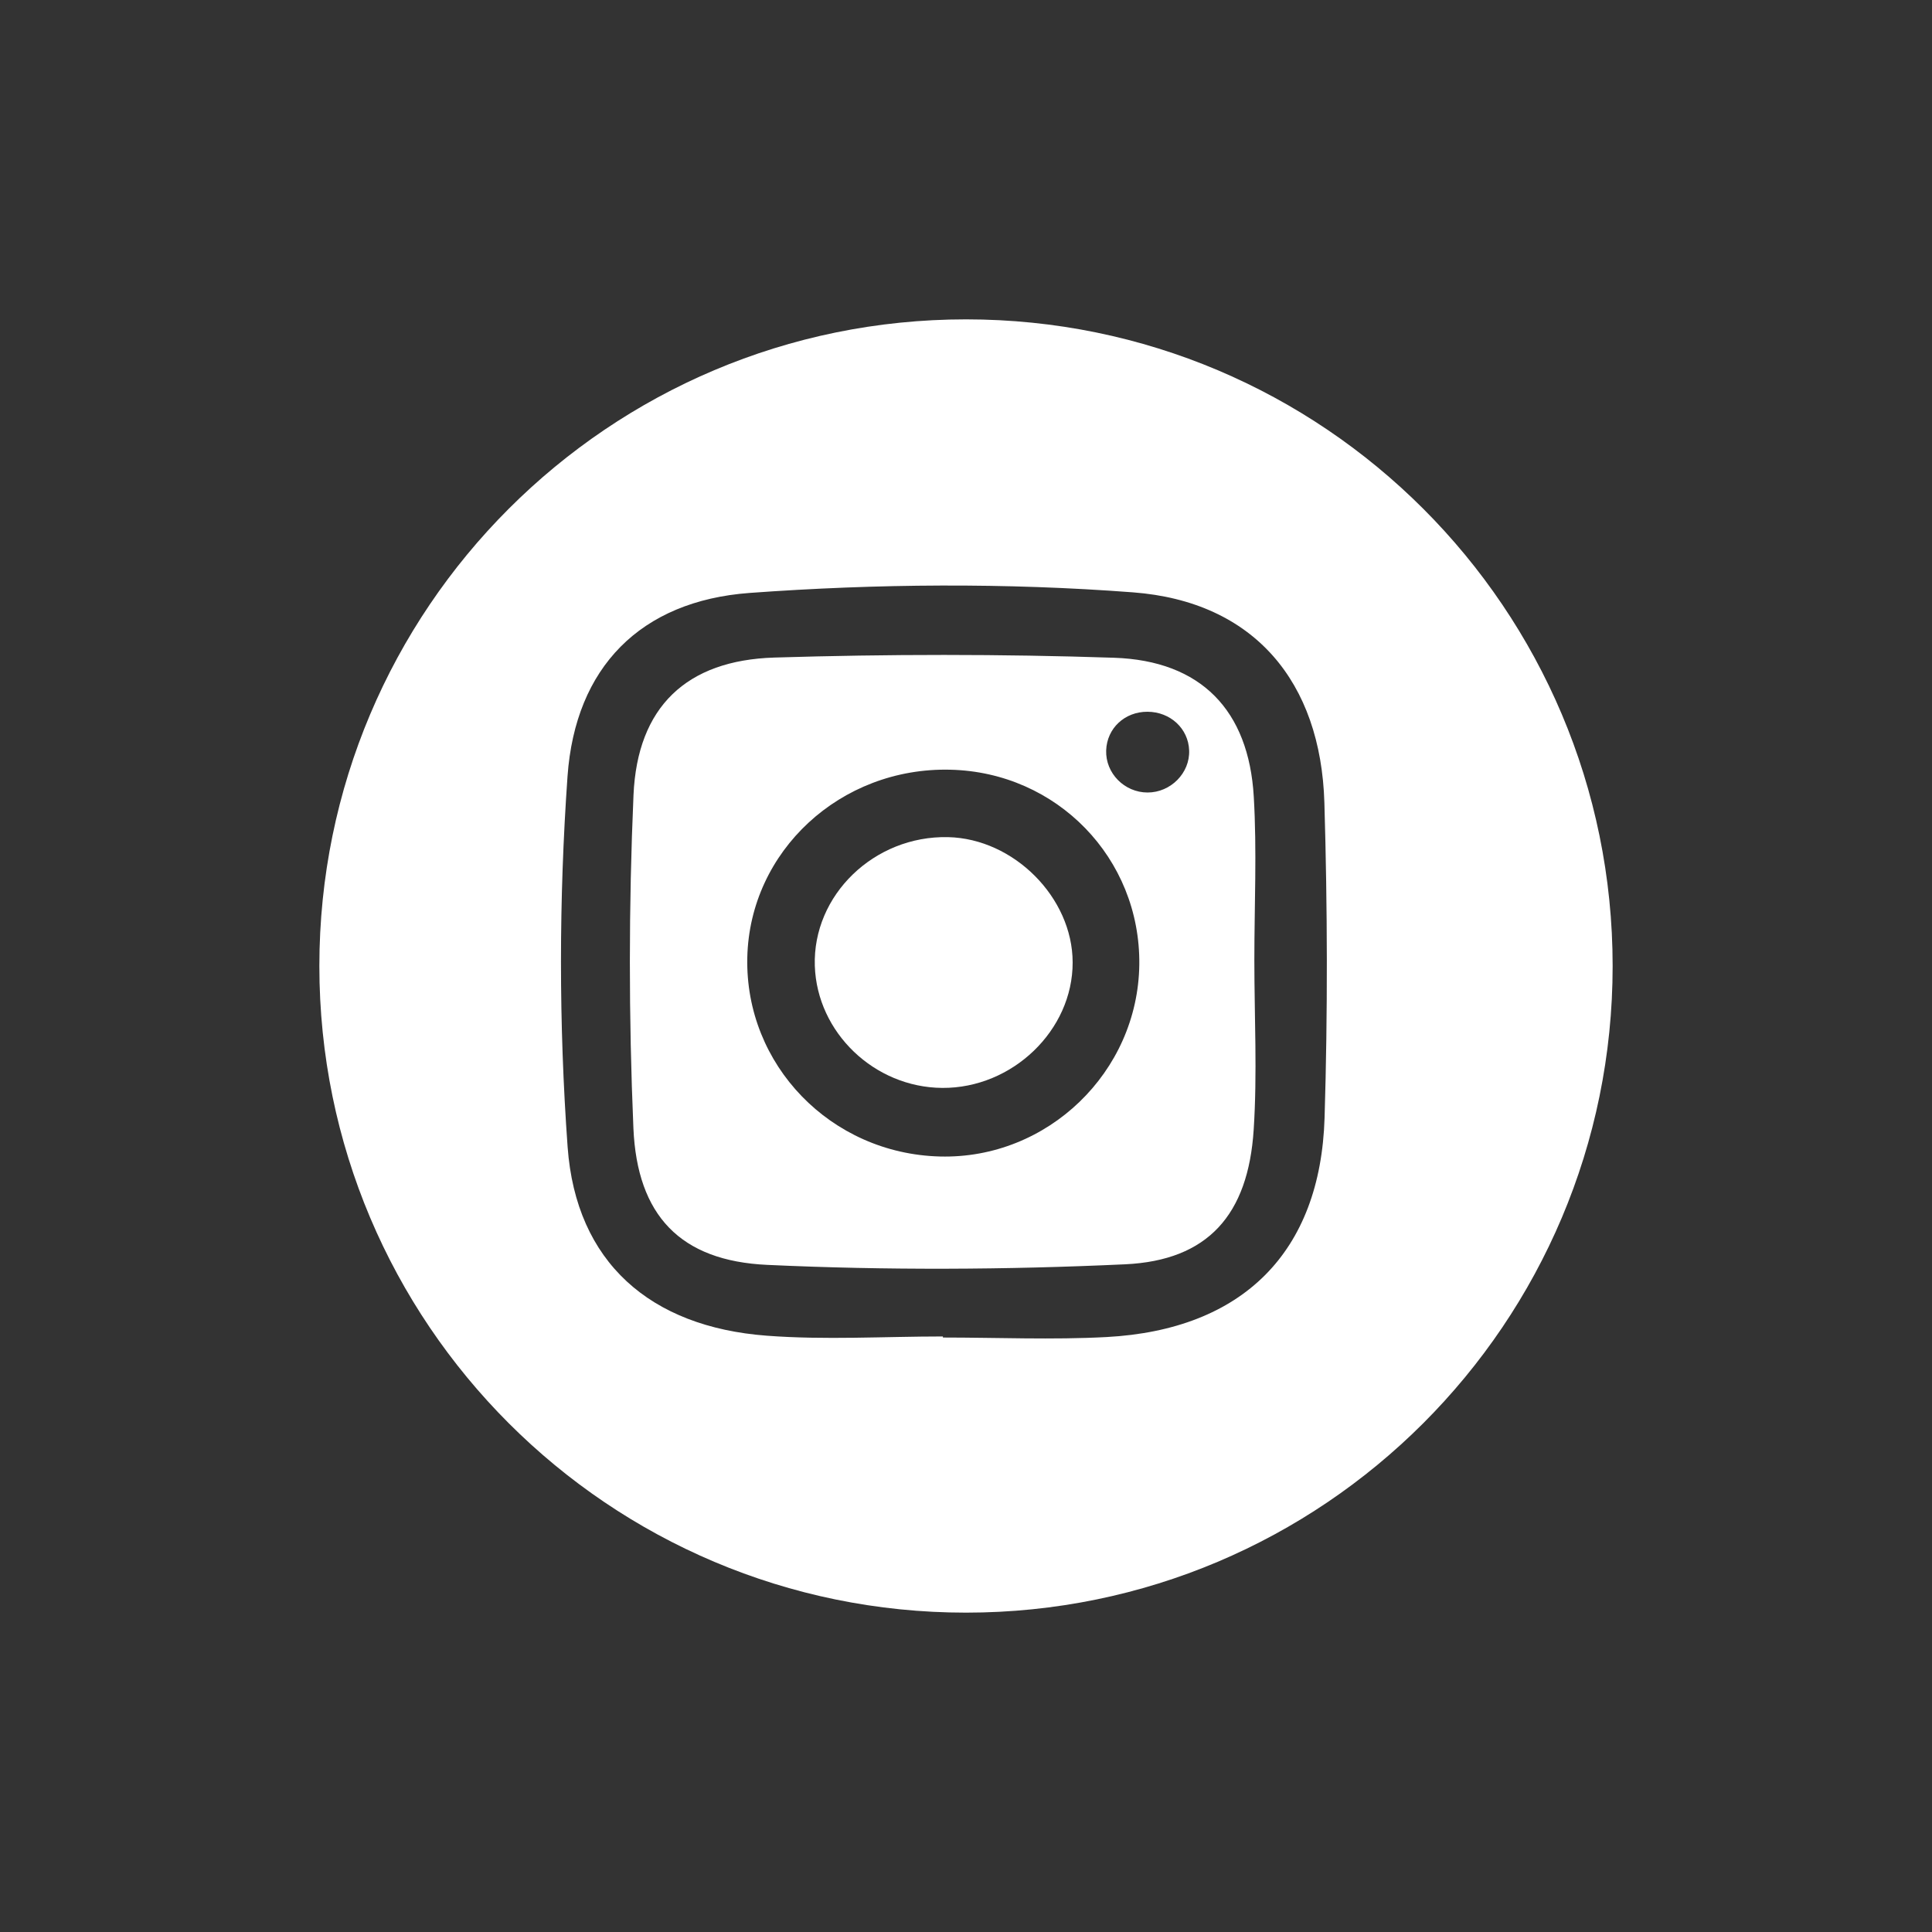 <?xml version="1.0" encoding="utf-8"?>
<!-- Generator: Adobe Illustrator 27.9.0, SVG Export Plug-In . SVG Version: 6.00 Build 0)  -->
<svg fill="#fff" version="1.1" id="Livello_1" xmlns="http://www.w3.org/2000/svg" xmlns:xlink="http://www.w3.org/1999/xlink" x="0px" y="0px"
	 viewBox="0 0 200 200" style="enable-background:new 0 0 200 200;" xml:space="preserve">
<rect x="0" y="0" width="200" height="200" fill="#333333" stroke="none"/>
<style type="text/css">
	.st0{fill-rule:evenodd;clip-rule:evenodd;}
	.st1{fill:#FFFFFF;}
</style>
<g>
	<path d="M129.79,82.47c-0.52-8.94-5.46-14.08-14.47-14.38c-11.71-0.39-23.45-0.38-35.16-0.02c-9.1,0.28-14.18,5.11-14.58,14.23
		c-0.5,11.48-0.5,23.01-0.01,34.49c0.39,9.03,4.86,13.74,13.86,14.15c12.32,0.57,24.71,0.51,37.04-0.06
		c8.59-0.4,12.74-5.14,13.31-13.92c0.38-5.83,0.07-11.71,0.07-17.57C129.85,93.75,130.12,88.09,129.79,82.47z M97.3,119.72
		c-11.3-0.29-20.19-9.48-19.94-20.6c0.25-11.02,9.65-19.72,21.02-19.44c11.04,0.26,19.68,9.17,19.56,20.16
		C117.81,110.98,108.44,120.01,97.3,119.72z M118.8,82.04c-2.4,0-4.37-2-4.29-4.36c0.08-2.29,1.92-4.01,4.28-4
		c2.36,0.01,4.23,1.74,4.31,4C123.19,80.02,121.19,82.04,118.8,82.04z"/>
	<path d="M98.14,86.66c-7.65-0.17-14.03,6.01-13.79,13.33c0.23,6.9,6.16,12.58,13.19,12.63c7.26,0.05,13.52-5.97,13.5-13
		C111.03,92.92,104.95,86.81,98.14,86.66z"/>
	<path d="M100,33.06c-36.97,0-66.94,29.97-66.94,66.94c0,36.97,29.97,66.94,66.94,66.94c36.97,0,66.94-29.97,66.94-66.94
		C166.94,63.03,136.97,33.06,100,33.06z M137.12,115.7c-0.42,13.94-8.49,21.95-22.56,22.71c-5.63,0.3-11.3,0.05-16.95,0.05
		c0-0.04,0-0.07,0-0.11c-6.08,0-12.2,0.38-18.25-0.08c-12.04-0.91-19.73-7.59-20.6-19.53c-0.92-12.74-0.91-25.64-0.01-38.38
		c0.8-11.28,7.56-18.15,18.85-18.98c13.17-0.96,26.52-1.06,39.69-0.06c12.54,0.95,19.44,9.27,19.81,21.78
		C137.42,93.96,137.45,104.85,137.12,115.7z"/>
</g>
</svg>
